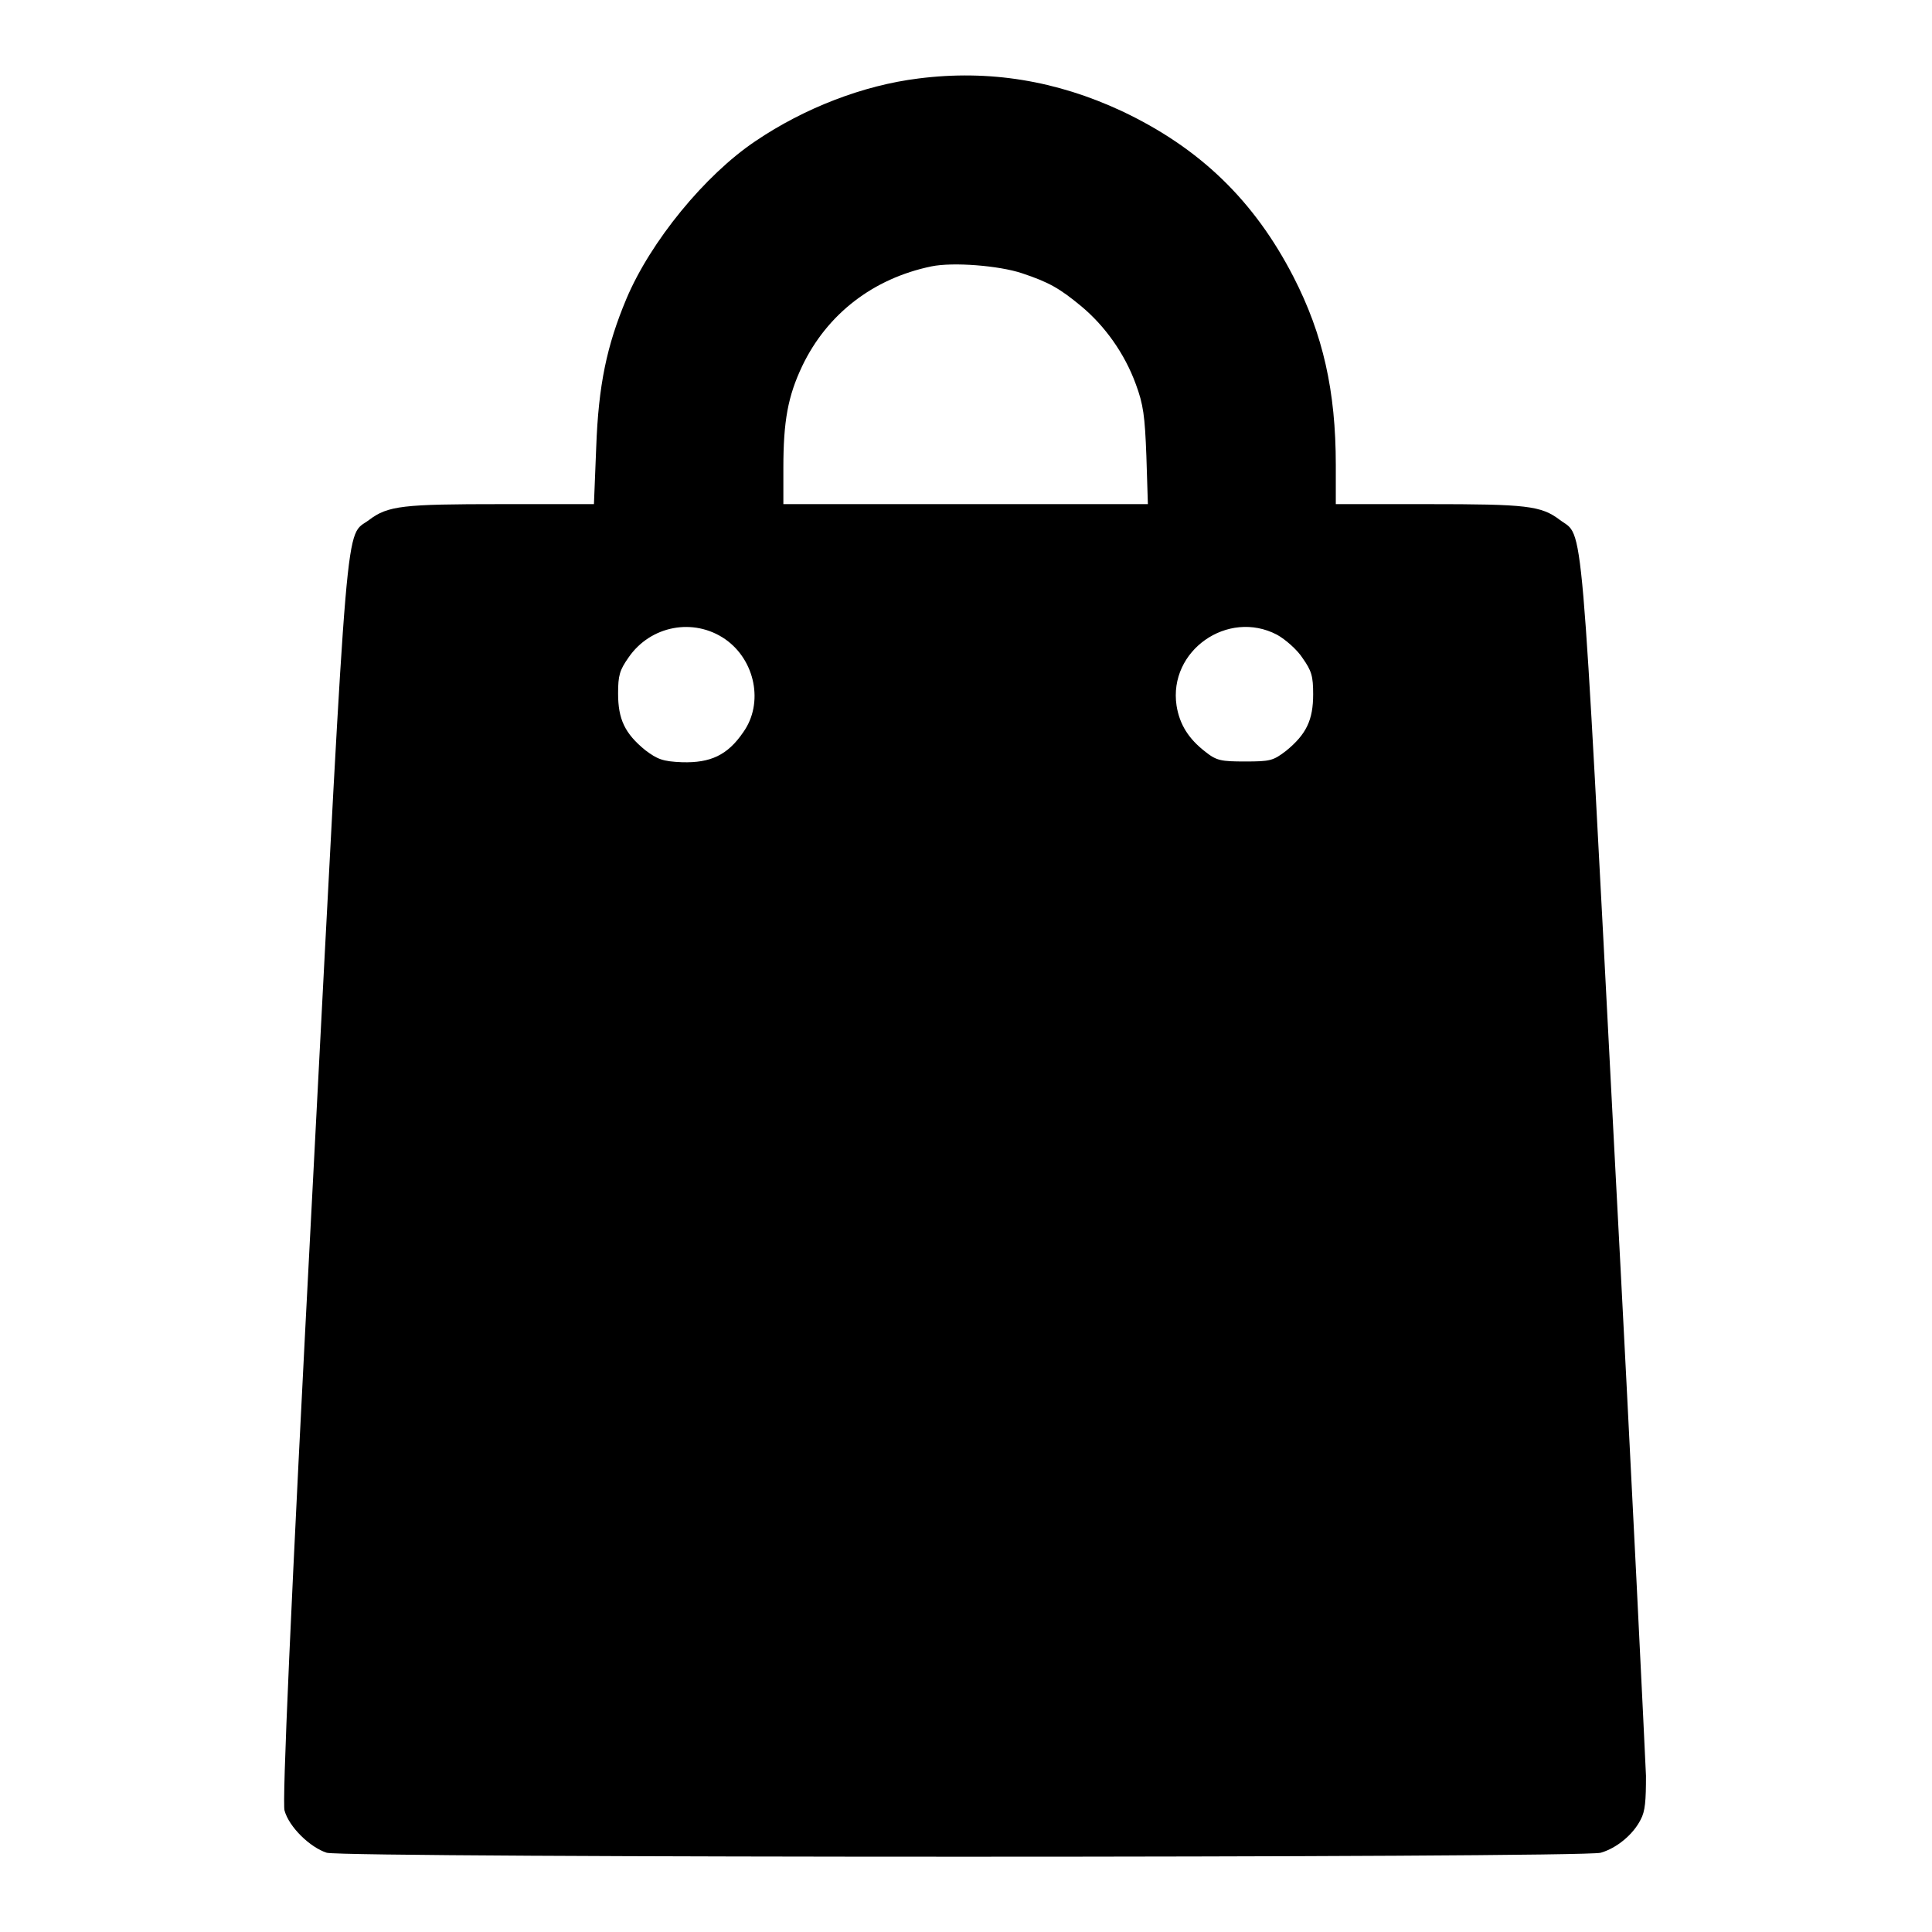 <?xml version="1.0" encoding="utf-8"?>
<!-- Svg Vector Icons : http://www.onlinewebfonts.com/icon -->
<!DOCTYPE svg PUBLIC "-//W3C//DTD SVG 1.1//EN" "http://www.w3.org/Graphics/SVG/1.1/DTD/svg11.dtd">
<svg version="1.1" xmlns="http://www.w3.org/2000/svg" xmlns:xlink="http://www.w3.org/1999/xlink" x="0px" y="0px" viewBox="0 0 256 256" enable-background="new 0 0 256 256" xml:space="preserve">
<g><g><g><path fill="#000000" d="M121.7,10.4c-7.3,0.9-15.1,3.9-21.6,8.3C93.4,23.2,86.2,32,83,39.6c-2.6,6.2-3.7,11.4-4,19.7l-0.3,7.5H66.4c-13,0-15,0.2-17.5,2.1c-3.2,2.4-2.7-3.4-7.4,87c-3.1,59-4.1,82.9-3.8,84c0.6,2.2,3.4,4.9,5.6,5.6c2.5,0.7,166.3,0.7,168.8,0c2.1-0.6,4.3-2.4,5.3-4.4c0.6-1.1,0.7-2.5,0.7-5.8c-0.1-2.4-1.9-39.8-4.2-83.1c-4.5-86.2-4-80.9-7.2-83.3c-2.5-1.9-4.4-2.1-17.5-2.1H177v-5.2c0-9.8-1.7-17.3-5.6-24.9c-5.2-10.1-12.4-17.1-22.8-22C140,10.7,131.1,9.2,121.7,10.4z M135.4,36.2c3.6,1.2,5,2,7.9,4.4c3.1,2.6,5.7,6.2,7.2,10.3c1,2.7,1.2,4.2,1.4,9.5l0.2,6.4h-24.2h-24.1v-4.8c0-6.2,0.6-9.5,2.5-13.5c3.3-6.9,9.4-11.6,17.1-13.2C126.3,34.7,132.4,35.2,135.4,36.2z M96.1,84.7c4,2.8,5.1,8.5,2.4,12.3c-2.1,3.1-4.4,4.1-8.1,4c-2.6-0.1-3.3-0.4-4.9-1.6c-2.7-2.2-3.6-4.1-3.6-7.5c0-2.4,0.2-3.1,1.4-4.8C86.2,82.9,91.9,81.8,96.1,84.7z M169.2,84.1c1.1,0.6,2.7,2,3.4,3.1c1.2,1.7,1.4,2.4,1.4,4.8c0,3.4-0.9,5.3-3.6,7.5c-1.7,1.3-2.1,1.4-5.4,1.4c-3.2,0-3.8-0.1-5.3-1.3c-2.2-1.7-3.4-3.6-3.8-6.1C154.8,86.2,162.7,80.7,169.2,84.1z"/></g></g></g>
</svg>
